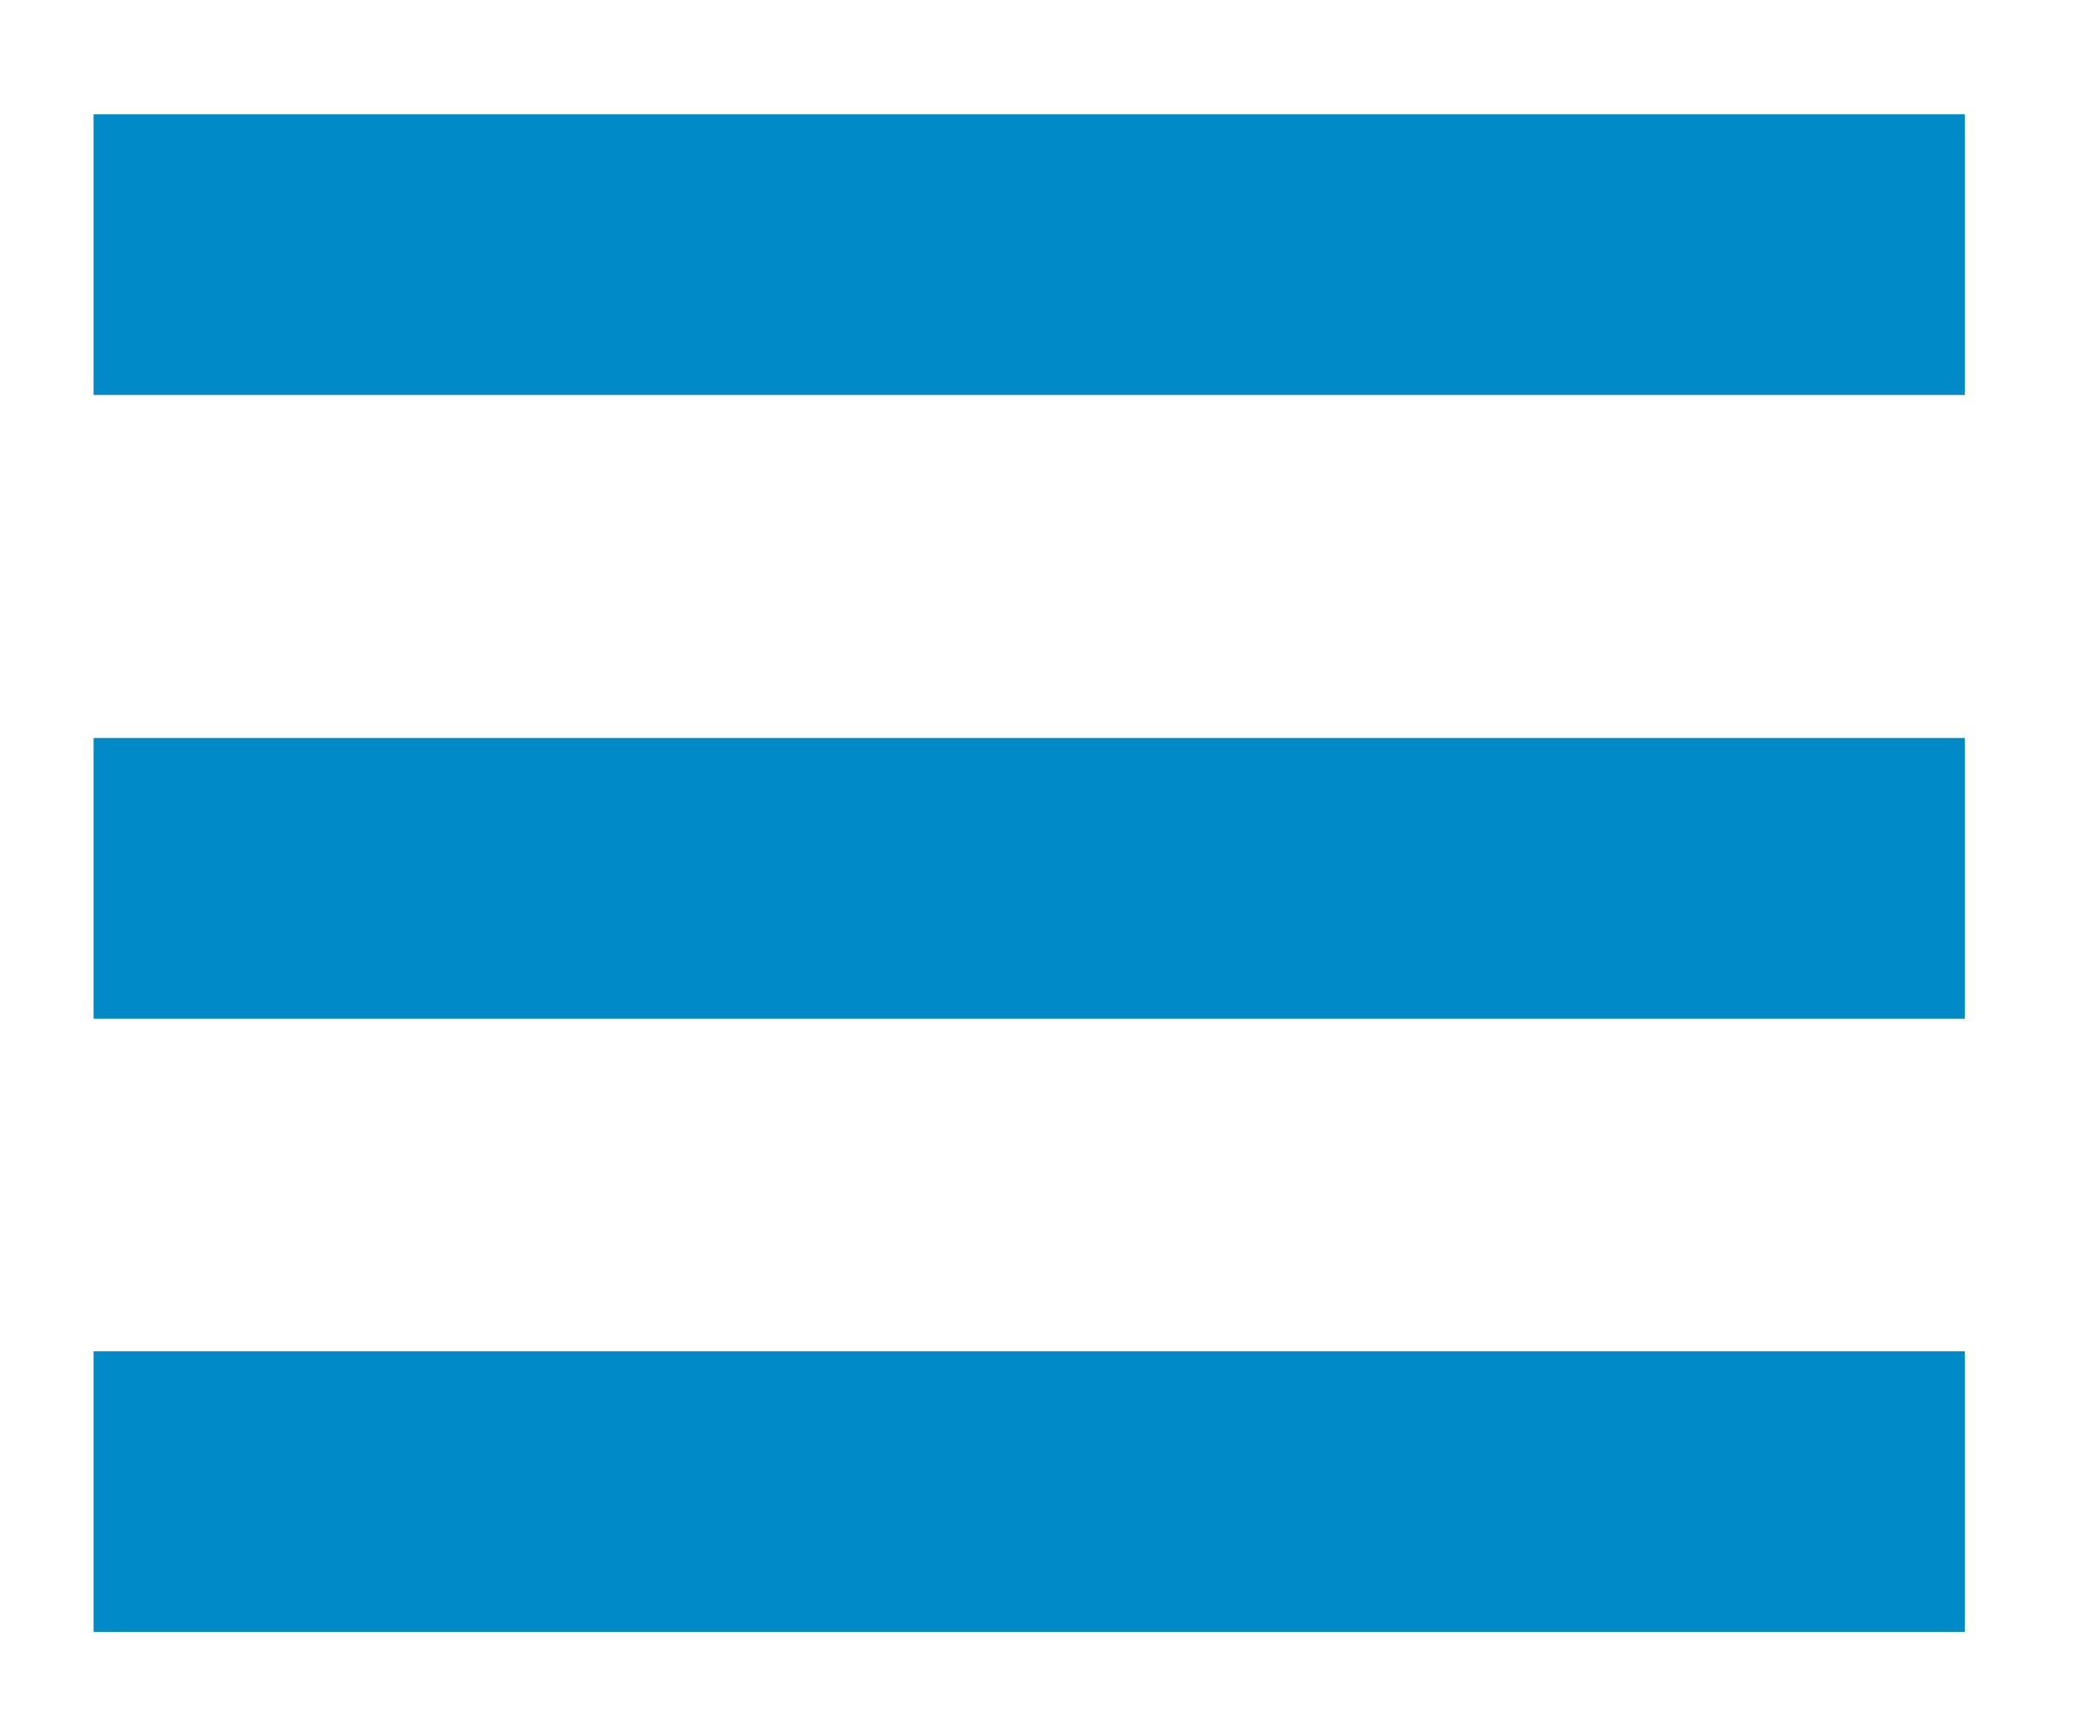 <?xml version="1.0" encoding="utf-8"?>
<!-- Generator: Adobe Illustrator 27.4.1, SVG Export Plug-In . SVG Version: 6.00 Build 0)  -->
<svg version="1.1" id="Layer_1" xmlns="http://www.w3.org/2000/svg" xmlns:xlink="http://www.w3.org/1999/xlink" x="0px" y="0px"
	 viewBox="0 0 20.2 16.7" style="enable-background:new 0 0 20.2 16.7;" xml:space="preserve">
<style type="text/css">
	.st0{fill:#008AC8;}
</style>
<rect x="0.9" y="1.1" class="st0" width="18" height="2.7"/>
<rect x="0.9" y="7.1" class="st0" width="18" height="2.7"/>
<rect x="0.9" y="13" class="st0" width="18" height="2.7"/>
</svg>
